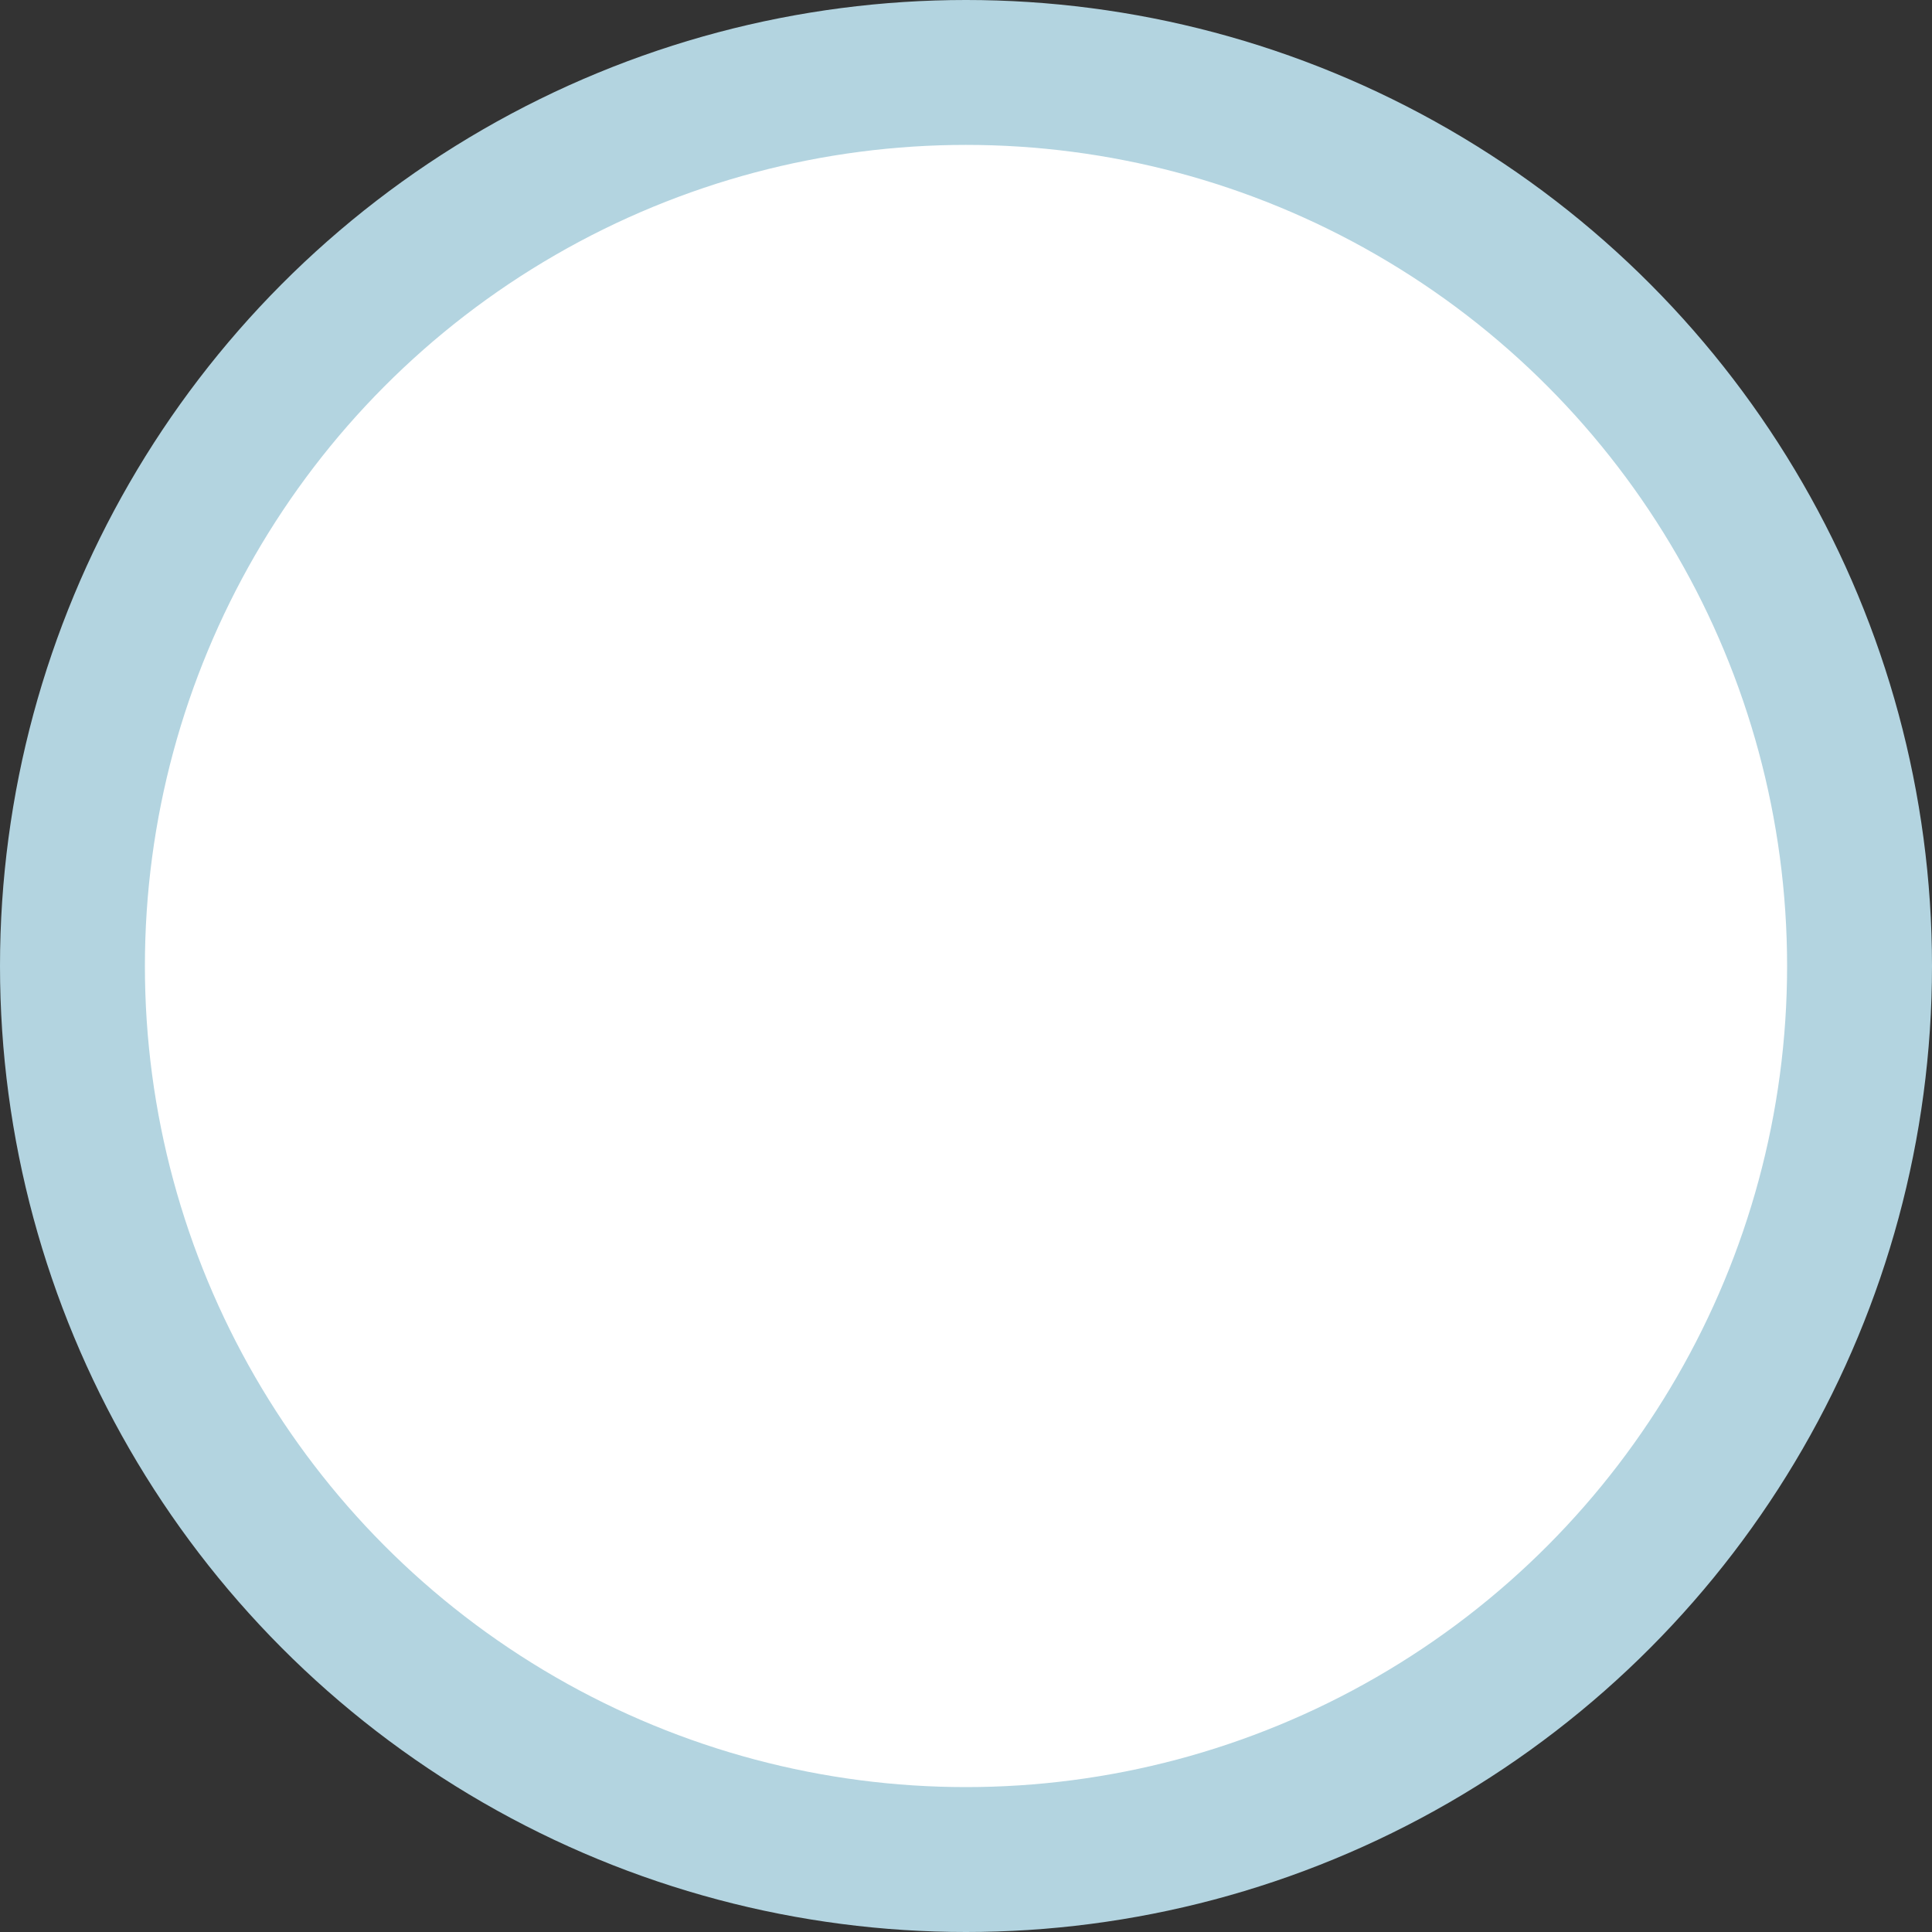 <svg width="40px" height="40px" viewBox="0 0 40 40" version="1.1" xmlns="http://www.w3.org/2000/svg" xmlns:xlink="http://www.w3.org/1999/xlink">
    <rect x="0" y="0" width="40" height="40" fill="#333333" stroke="none"/>
    <title>trend-level</title>
    <g id="Page-1" stroke="none" stroke-width="1" fill="none" fill-rule="evenodd">
        <g id="Artboard" transform="translate(-266, -77)">
            <g id="trend-empty" transform="translate(266, 77)">
                <circle id="Oval" stroke="#B3D4E0" stroke-width="3" fill="#FFFFFF" cx="20" cy="20" r="18.5"></circle>
                <g id="Group" transform="translate(4, 4)" fill="#333333" fill-rule="nonzero">
                </g>
            </g>
        </g>
    </g>
</svg>